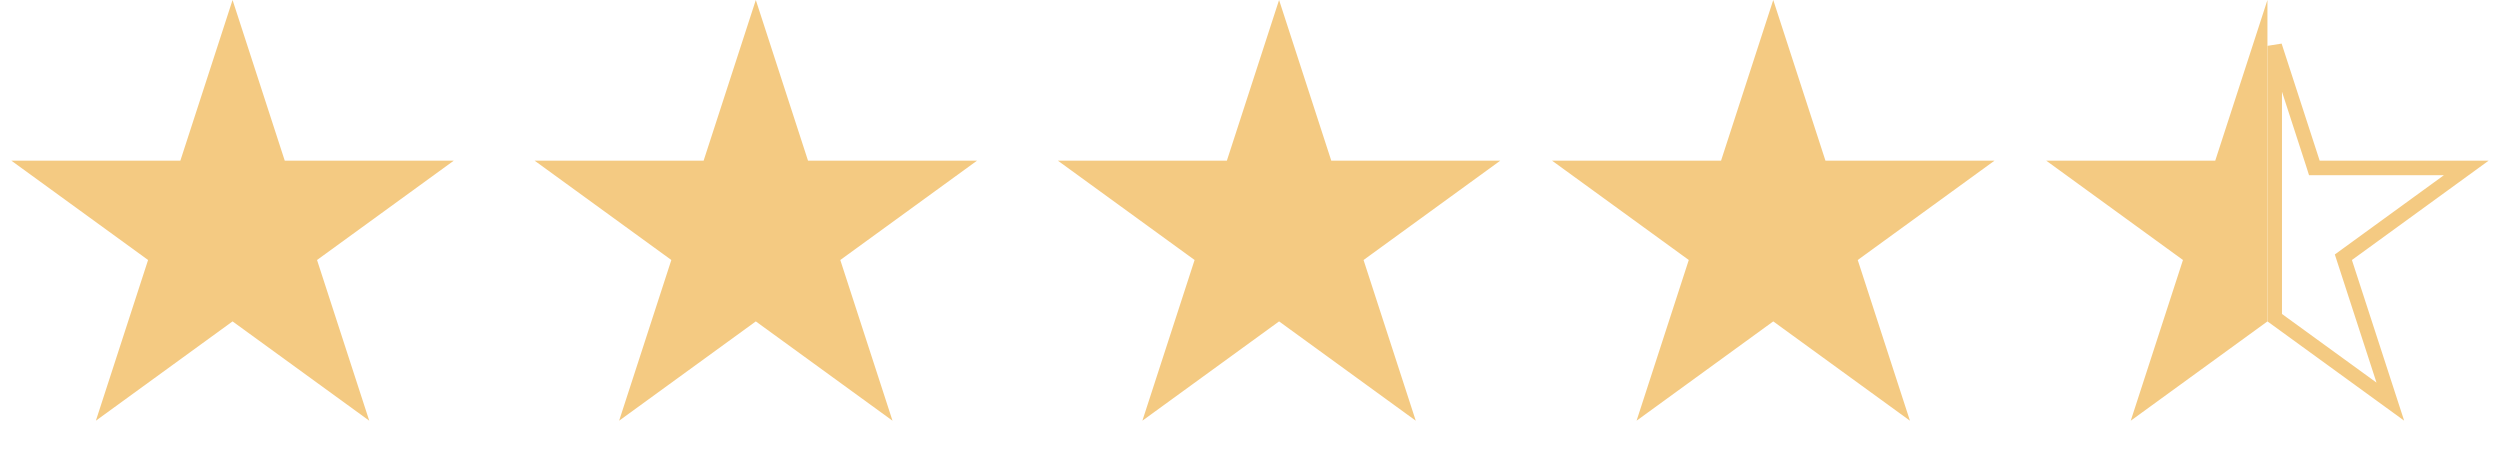 <svg width="86" height="16" viewBox="0 0 86 16" fill="none" xmlns="http://www.w3.org/2000/svg">
<path d="M8 0L9.796 5.528H15.608L10.906 8.944L12.702 14.472L8 11.056L3.298 14.472L5.094 8.944L0.392 5.528H6.204L8 0Z" fill="#F4CA82"/>
<path d="M26 0L27.796 5.528H33.608L28.906 8.944L30.702 14.472L26 11.056L21.298 14.472L23.094 8.944L18.392 5.528H24.204L26 0Z" fill="#F4CA82"/>
<path d="M44 0L45.796 5.528H51.608L46.906 8.944L48.702 14.472L44 11.056L39.298 14.472L41.094 8.944L36.392 5.528H42.204L44 0Z" fill="#F4CA82"/>
<path d="M79.559 5.605L79.614 5.778H84.838L80.759 8.742L80.612 8.849L80.668 9.021L82.227 13.816L78.25 10.928V1.577L79.559 5.605Z" stroke="#F4CA82" stroke-width="0.5"/>
<path d="M61 0L62.796 5.528H68.609L63.906 8.944L65.702 14.472L61 11.056L56.298 14.472L58.094 8.944L53.392 5.528H59.204L61 0Z" fill="#F4CA82"/>
<path d="M78 0V5.528V8.944V9.5V11.056L73.298 14.472L75.094 8.944L70.392 5.528H76.204L78 0Z" fill="#F4CA82"/>
</svg>
